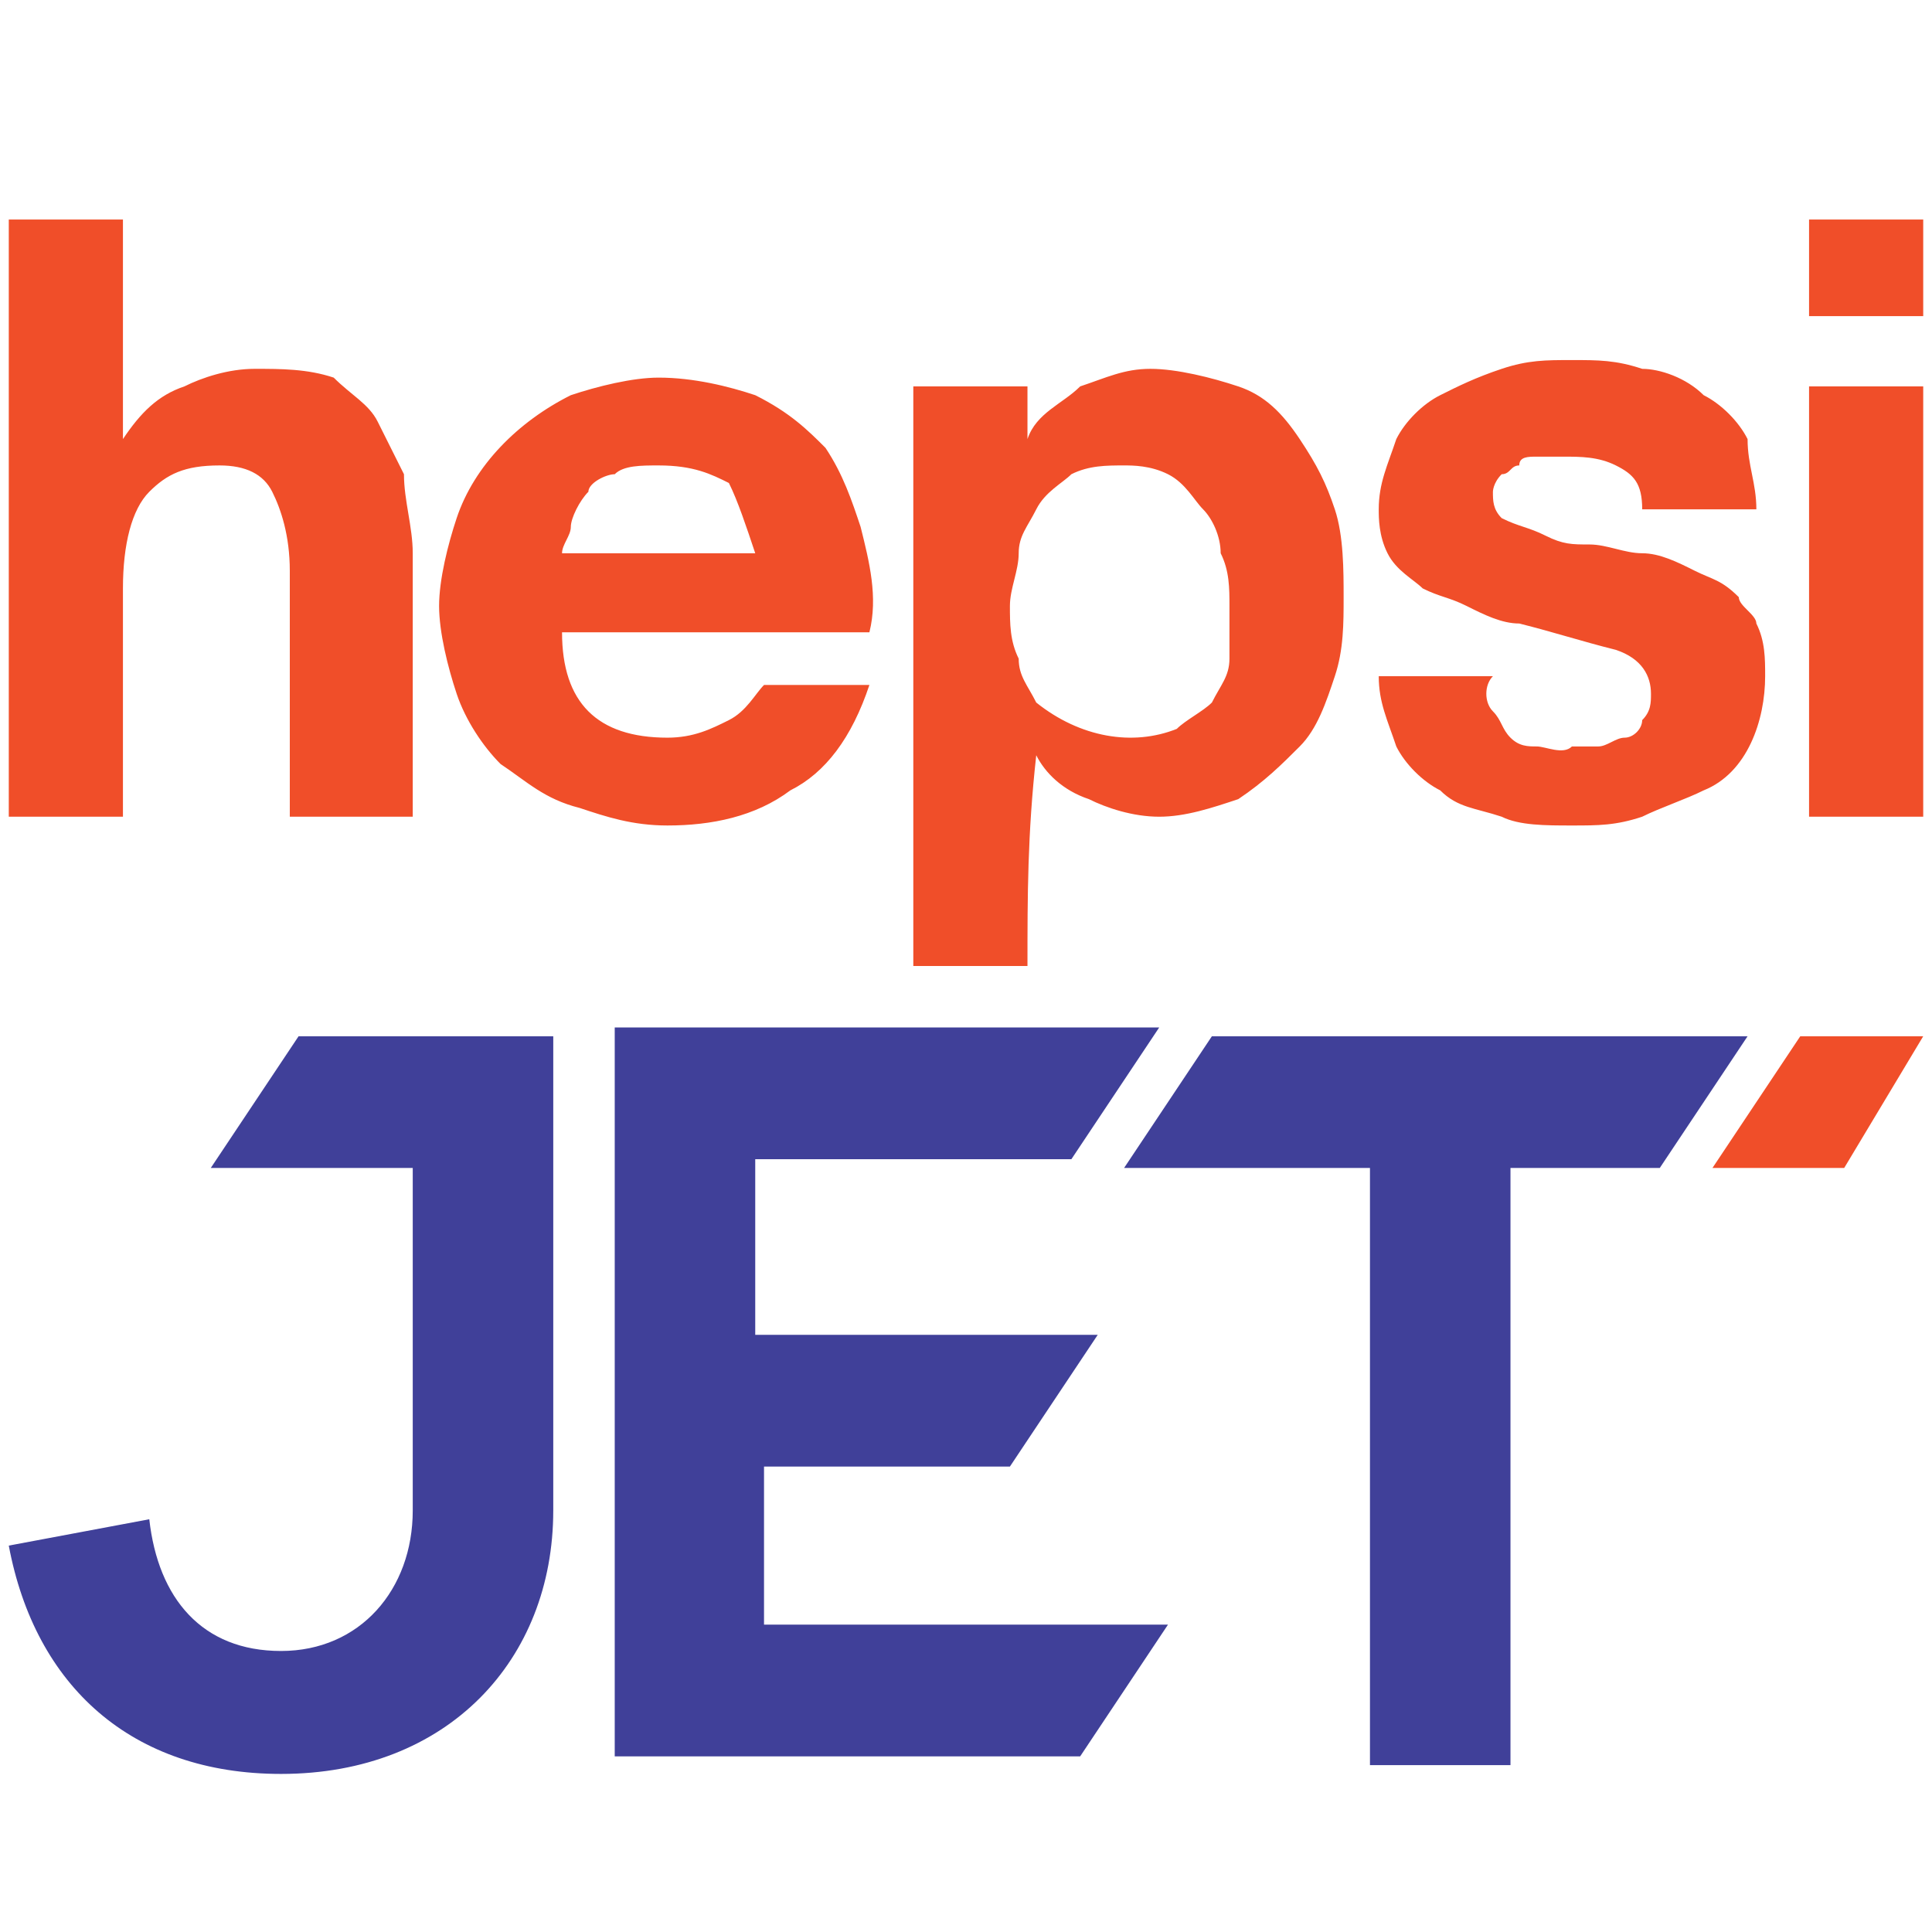 <?xml version="1.0" encoding="utf-8"?>
<!-- Generator: Adobe Illustrator 27.6.1, SVG Export Plug-In . SVG Version: 6.00 Build 0)  -->
<svg version="1.1" id="Layer_1" xmlns="http://www.w3.org/2000/svg" xmlns:xlink="http://www.w3.org/1999/xlink" x="0px" y="0px"
	 viewBox="0 0 22 22" style="enable-background:new 0 0 22 22;" xml:space="preserve">
<style type="text/css">
	.st0{fill-rule:evenodd;clip-rule:evenodd;fill:#F04E29;}
	.st1{fill-rule:evenodd;clip-rule:evenodd;fill:#404099;}
</style>
<polygon class="st0" points="20.5,11.8 19.5,13.3 21,13.3 21.9,11.8 "/>
<path class="st1" d="M8.6,16.7h2.9l1-1.5H8.6v-2h3.6l1-1.5l-6.2,0v8.3l5.3,0l1-1.5l-4.6,0V16.7z M13.8,11.8l-1,1.5h2.8v6.8l1.6,0
	v-6.8l1.7,0l1-1.5H13.8z M3.4,11.8l-1,1.5h2.3v3.9c0,0.9-0.6,1.6-1.5,1.6c-0.9,0-1.4-0.6-1.5-1.5l-1.6,0.3c0.3,1.6,1.4,2.6,3.1,2.6
	c1.9,0,3.1-1.3,3.1-3v-5.4H3.4z"/>
<path class="st0" d="M21.9,4.4v4.9l-1.3,0V4.4L21.9,4.4z M20.6,3.6V2.5h1.3v1.1H20.6z M17,8.1c0.1,0.1,0.1,0.2,0.2,0.3
	c0.1,0.1,0.2,0.1,0.3,0.1c0.1,0,0.3,0.1,0.4,0c0.1,0,0.2,0,0.3,0c0.1,0,0.2-0.1,0.3-0.1c0.1,0,0.2-0.1,0.2-0.2
	c0.1-0.1,0.1-0.2,0.1-0.3c0-0.2-0.1-0.4-0.4-0.5c-0.4-0.1-0.7-0.2-1.1-0.3c-0.2,0-0.4-0.1-0.6-0.2c-0.2-0.1-0.3-0.1-0.5-0.2
	c-0.1-0.1-0.3-0.2-0.4-0.4c-0.1-0.2-0.1-0.4-0.1-0.5c0-0.3,0.1-0.5,0.2-0.8c0.1-0.2,0.3-0.4,0.5-0.5c0.2-0.1,0.4-0.2,0.7-0.3
	c0.3-0.1,0.5-0.1,0.8-0.1c0.3,0,0.5,0,0.8,0.1c0.2,0,0.5,0.1,0.7,0.3c0.2,0.1,0.4,0.3,0.5,0.5C19.9,5.3,20,5.5,20,5.8l-1.3,0
	c0-0.3-0.1-0.4-0.3-0.5c-0.2-0.1-0.4-0.1-0.6-0.1c-0.1,0-0.2,0-0.3,0c-0.1,0-0.2,0-0.2,0.1c-0.1,0-0.1,0.1-0.2,0.1
	c-0.1,0.1-0.1,0.2-0.1,0.2c0,0.1,0,0.2,0.1,0.3C17.3,6,17.4,6,17.6,6.1c0.2,0.1,0.3,0.1,0.5,0.1c0.2,0,0.4,0.1,0.6,0.1
	c0.2,0,0.4,0.1,0.6,0.2c0.2,0.1,0.3,0.1,0.5,0.3C19.8,6.9,20,7,20,7.1c0.1,0.2,0.1,0.4,0.1,0.6c0,0.5-0.2,1.1-0.7,1.3
	c-0.2,0.1-0.5,0.2-0.7,0.3c-0.3,0.1-0.5,0.1-0.8,0.1c-0.3,0-0.6,0-0.8-0.1c-0.3-0.1-0.5-0.1-0.7-0.3c-0.2-0.1-0.4-0.3-0.5-0.5
	c-0.1-0.3-0.2-0.5-0.2-0.8l1.3,0C16.9,7.8,16.9,8,17,8.1z M13.4,8.3c0.1-0.1,0.3-0.2,0.4-0.3c0.1-0.2,0.2-0.3,0.2-0.5
	C14,7.2,14,7,14,6.9c0-0.2,0-0.4-0.1-0.6c0-0.2-0.1-0.4-0.2-0.5c-0.1-0.1-0.2-0.3-0.4-0.4c-0.2-0.1-0.4-0.1-0.5-0.1
	c-0.2,0-0.4,0-0.6,0.1c-0.1,0.1-0.3,0.2-0.4,0.4c-0.1,0.2-0.2,0.3-0.2,0.5c0,0.2-0.1,0.4-0.1,0.6c0,0.2,0,0.4,0.1,0.6
	c0,0.2,0.1,0.3,0.2,0.5C12.3,8.4,12.9,8.5,13.4,8.3z M8.3,5.5C8.1,5.4,7.9,5.3,7.5,5.3c-0.2,0-0.4,0-0.5,0.1
	C6.9,5.4,6.7,5.5,6.7,5.6C6.6,5.7,6.5,5.9,6.5,6c0,0.1-0.1,0.2-0.1,0.3l2.2,0C8.5,6,8.4,5.7,8.3,5.5z M6.7,8.1
	c0.2,0.2,0.5,0.3,0.9,0.3c0.3,0,0.5-0.1,0.7-0.2c0.2-0.1,0.3-0.3,0.4-0.4h1.2C9.7,8.4,9.4,8.8,9,9C8.6,9.3,8.1,9.4,7.6,9.4
	c-0.4,0-0.7-0.1-1-0.2C6.2,9.1,6,8.9,5.7,8.7C5.5,8.5,5.3,8.2,5.2,7.9c-0.1-0.3-0.2-0.7-0.2-1c0-0.3,0.1-0.7,0.2-1
	c0.2-0.6,0.7-1.1,1.3-1.4c0.3-0.1,0.7-0.2,1-0.2c0.4,0,0.8,0.1,1.1,0.2C9,4.7,9.2,4.9,9.4,5.1c0.2,0.3,0.3,0.6,0.4,0.9
	C9.9,6.4,10,6.8,9.9,7.2H6.4C6.4,7.6,6.5,7.9,6.7,8.1z M11.7,11h-1.3c0-2.2,0-4.4,0-6.6h1.3V5l0,0c0.1-0.3,0.4-0.4,0.6-0.6
	c0.3-0.1,0.5-0.2,0.8-0.2c0.3,0,0.7,0.1,1,0.2c0.3,0.1,0.5,0.3,0.7,0.6c0.2,0.3,0.3,0.5,0.4,0.8c0.1,0.3,0.1,0.7,0.1,1
	c0,0.3,0,0.6-0.1,0.9c-0.1,0.3-0.2,0.6-0.4,0.8c-0.2,0.2-0.4,0.4-0.7,0.6c-0.3,0.1-0.6,0.2-0.9,0.2c-0.3,0-0.6-0.1-0.8-0.2
	c-0.3-0.1-0.5-0.3-0.6-0.5l0,0C11.7,9.5,11.7,10.2,11.7,11z M1.4,2.5v2.5h0c0.2-0.3,0.4-0.5,0.7-0.6c0.2-0.1,0.5-0.2,0.8-0.2
	c0.3,0,0.6,0,0.9,0.1C4,4.5,4.2,4.6,4.3,4.8C4.4,5,4.5,5.2,4.6,5.4C4.6,5.7,4.7,6,4.7,6.3v3H3.3V6.5c0-0.4-0.1-0.7-0.2-0.9
	C3,5.4,2.8,5.3,2.5,5.3c-0.4,0-0.6,0.1-0.8,0.3C1.5,5.8,1.4,6.2,1.4,6.7v2.6H0.1V2.5L1.4,2.5z"/>
</svg>
